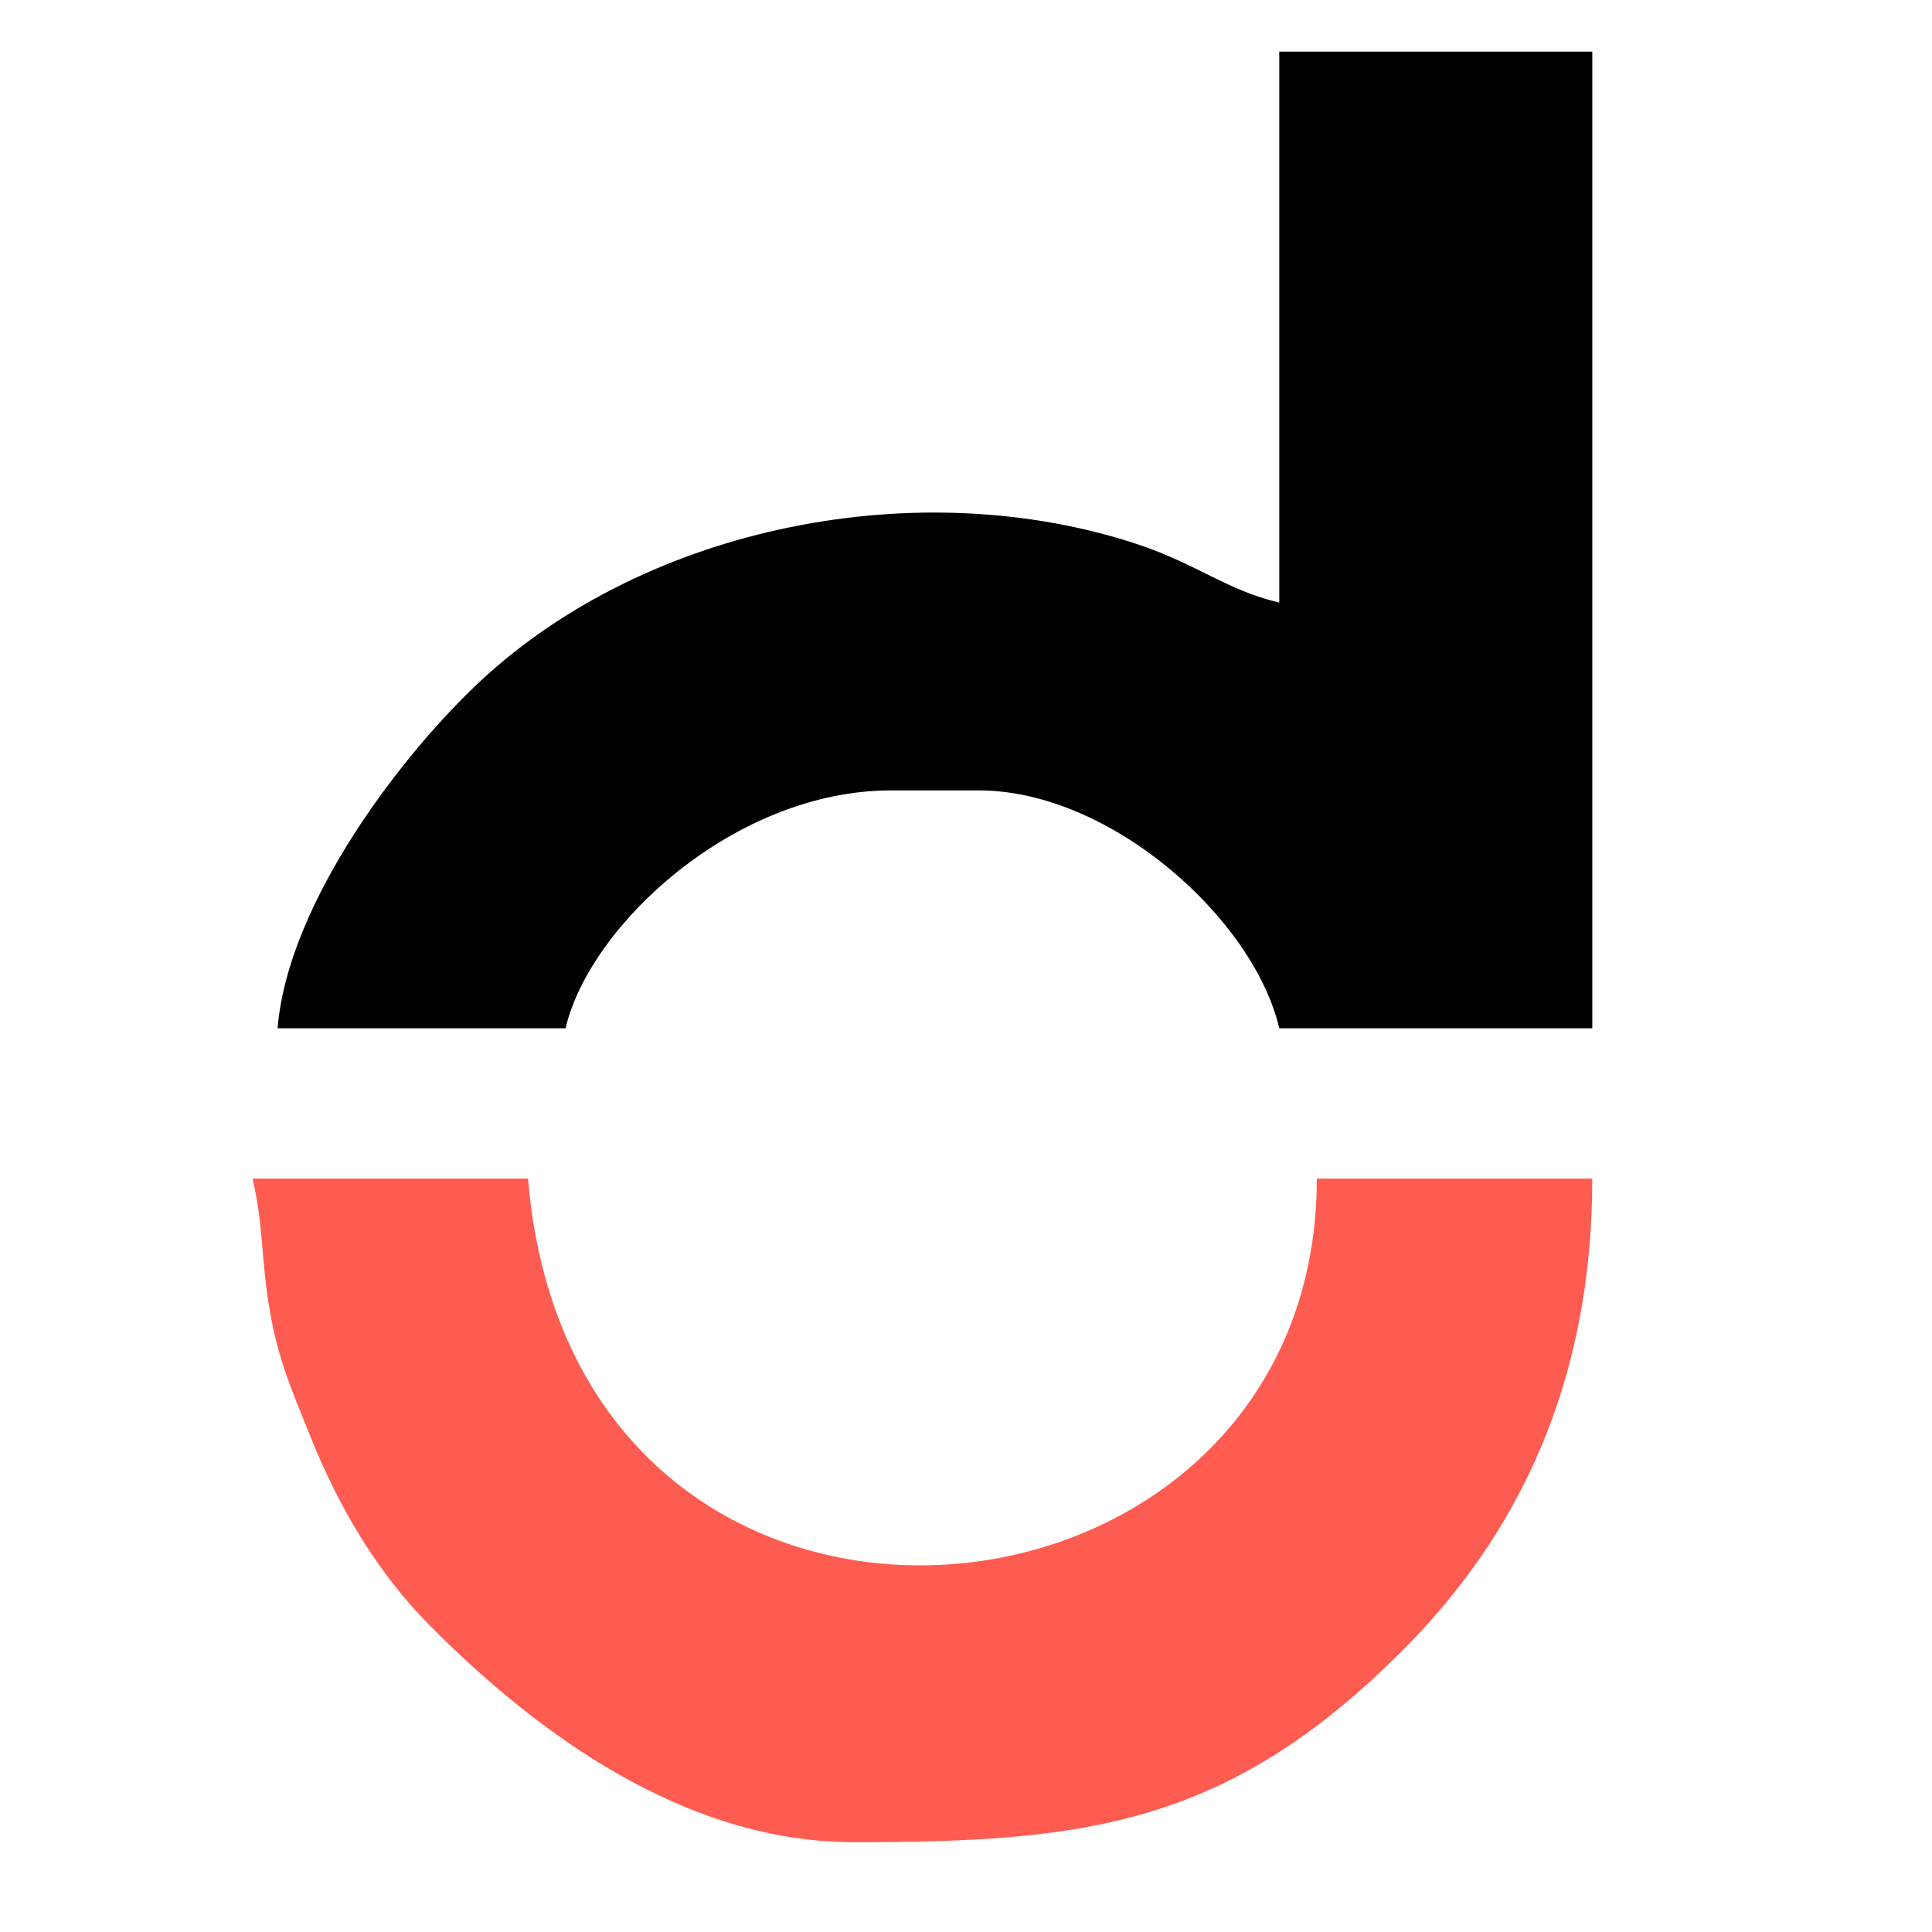 <?xml version="1.0" encoding="UTF-8"?>
<!DOCTYPE svg PUBLIC "-//W3C//DTD SVG 1.1//EN" "http://www.w3.org/Graphics/SVG/1.1/DTD/svg11.dtd">
<!-- Creator: CorelDRAW 2020 (64-Bit) -->
<svg xmlns="http://www.w3.org/2000/svg" xml:space="preserve" width="180.622mm" height="180.622mm" version="1.1" style="shape-rendering:geometricPrecision; text-rendering:geometricPrecision; image-rendering:optimizeQuality; fill-rule:evenodd; clip-rule:evenodd"
viewBox="0 0 18062.22 18062.22"
 xmlns:xlink="http://www.w3.org/1999/xlink"
 xmlns:xodm="http://www.corel.com/coreldraw/odm/2003">
 <defs>
  <style type="text/css">
   <![CDATA[
    .fil0 {fill:black}
    .fil1 {fill:#FF5C51}
   ]]>
  </style>
 </defs>
 <g id="Слой_x0020_1">
  <g id="_2598738004224">
   <path class="fil0" d="M11959.88 5633.5c-484.52,-112.87 -778.06,-364.49 -1327.06,-545.89 -2033.85,-672.06 -4570.31,-178.14 -6137.15,1275.93 -709.99,658.89 -1801.47,2058.54 -1900.63,3250.04l2692.4 0c224.24,-962.45 1580.35,-2224.17 3043.58,-2224.17l819.41 0c1231.96,0 2570.91,1200.13 2809.45,2224.17l2926.54 0 0 -9130.75 -2926.54 0 0 5150.67z"/>
   <path class="fil1" d="M7979.84 17222.48c2153.02,0 3486.76,-148.57 5123.46,-1783.08 1085.43,-1083.98 1783.12,-2503.21 1783.12,-4421.1l-2575.35 0c0,4486.31 -6946.6,5145.56 -7374.81,0l-2575.32 0c105.27,451.81 75.53,733.66 162.48,1242.21 79.12,462.66 214.92,760.18 371,1150.82 283.78,710.32 648.43,1307.85 1132.23,1794.27 990.29,995.66 2372.21,2016.88 3953.19,2016.88z"/>
  </g>
 </g>
</svg>
